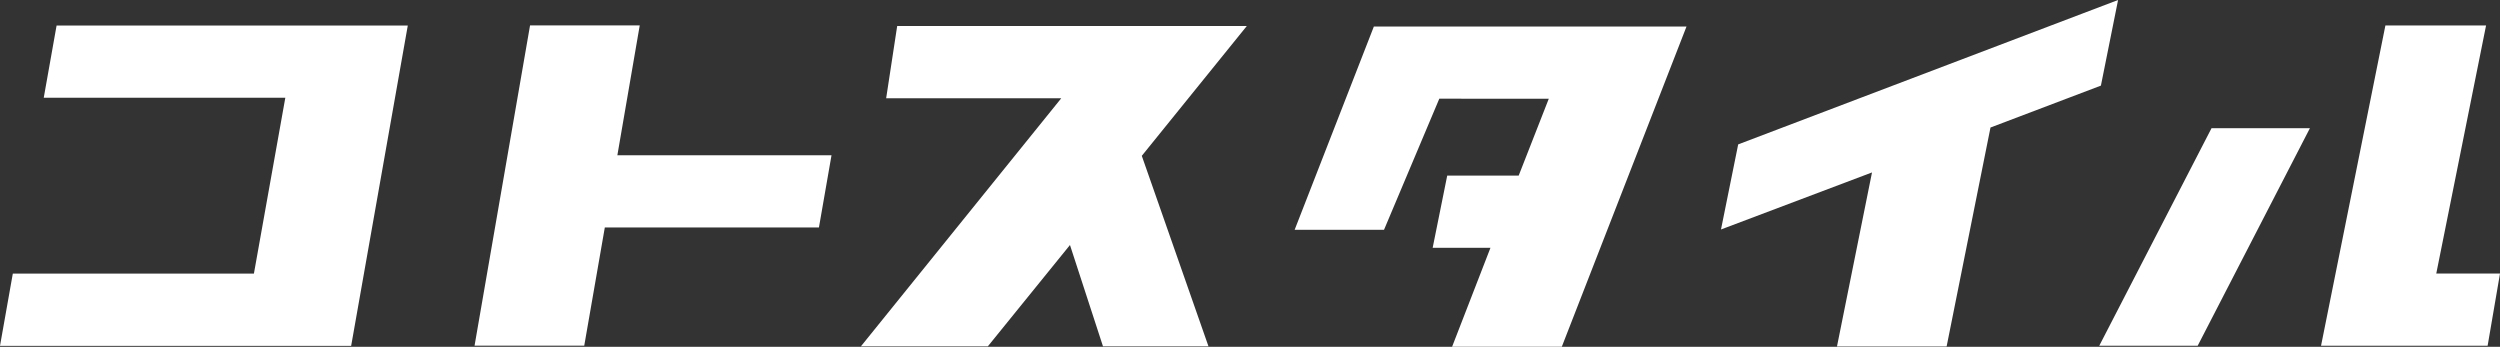 <svg xmlns="http://www.w3.org/2000/svg" width="173" height="24" viewBox="0 0 173 24">
  <rect x="0" y="0" width="173" height="24" fill="#333333" stroke="none"/>
  <defs>
    <style>
      .cls-1 {
        fill: #fff;
        fill-rule: evenodd;
      }
    </style>
  </defs>
  <path id="logo_wt.svg" class="cls-1" d="M145.218,53.773L141.3,75.933H117l0.887-5h16.684l2.173-12.168H120.027l0.889-5h24.3Zm29.323,8.969-0.871,5H158.853l-1.423,8.177h-7.591l3.84-22.161h7.59l-1.548,8.988h14.82Zm26.085,13.222h-7.3l-2.284-7.009-5.681,7.009h-8.784L190.439,58.8H178.322l0.763-5h24.194l-7.267,8.984Zm33.082-22.131-8.631,22.162h-7.592l2.656-6.849h-4l1.007-4.994h4.945l2.084-5.322H216.6L212.775,67.9H206.59l5.482-14.066h21.636Zm28.675,4.092-7.641,2.9-3.036,15.152h-7.587l2.424-12.044-10.45,3.947,1.19-5.888L263.571,52Zm7.654,2.948h6.808L269.08,75.925h-6.811Zm19.107,15.053H277.616l4.454-22.164h6.966L285.59,70.927H290Z" transform="translate(-117 -52)"/>
</svg>
